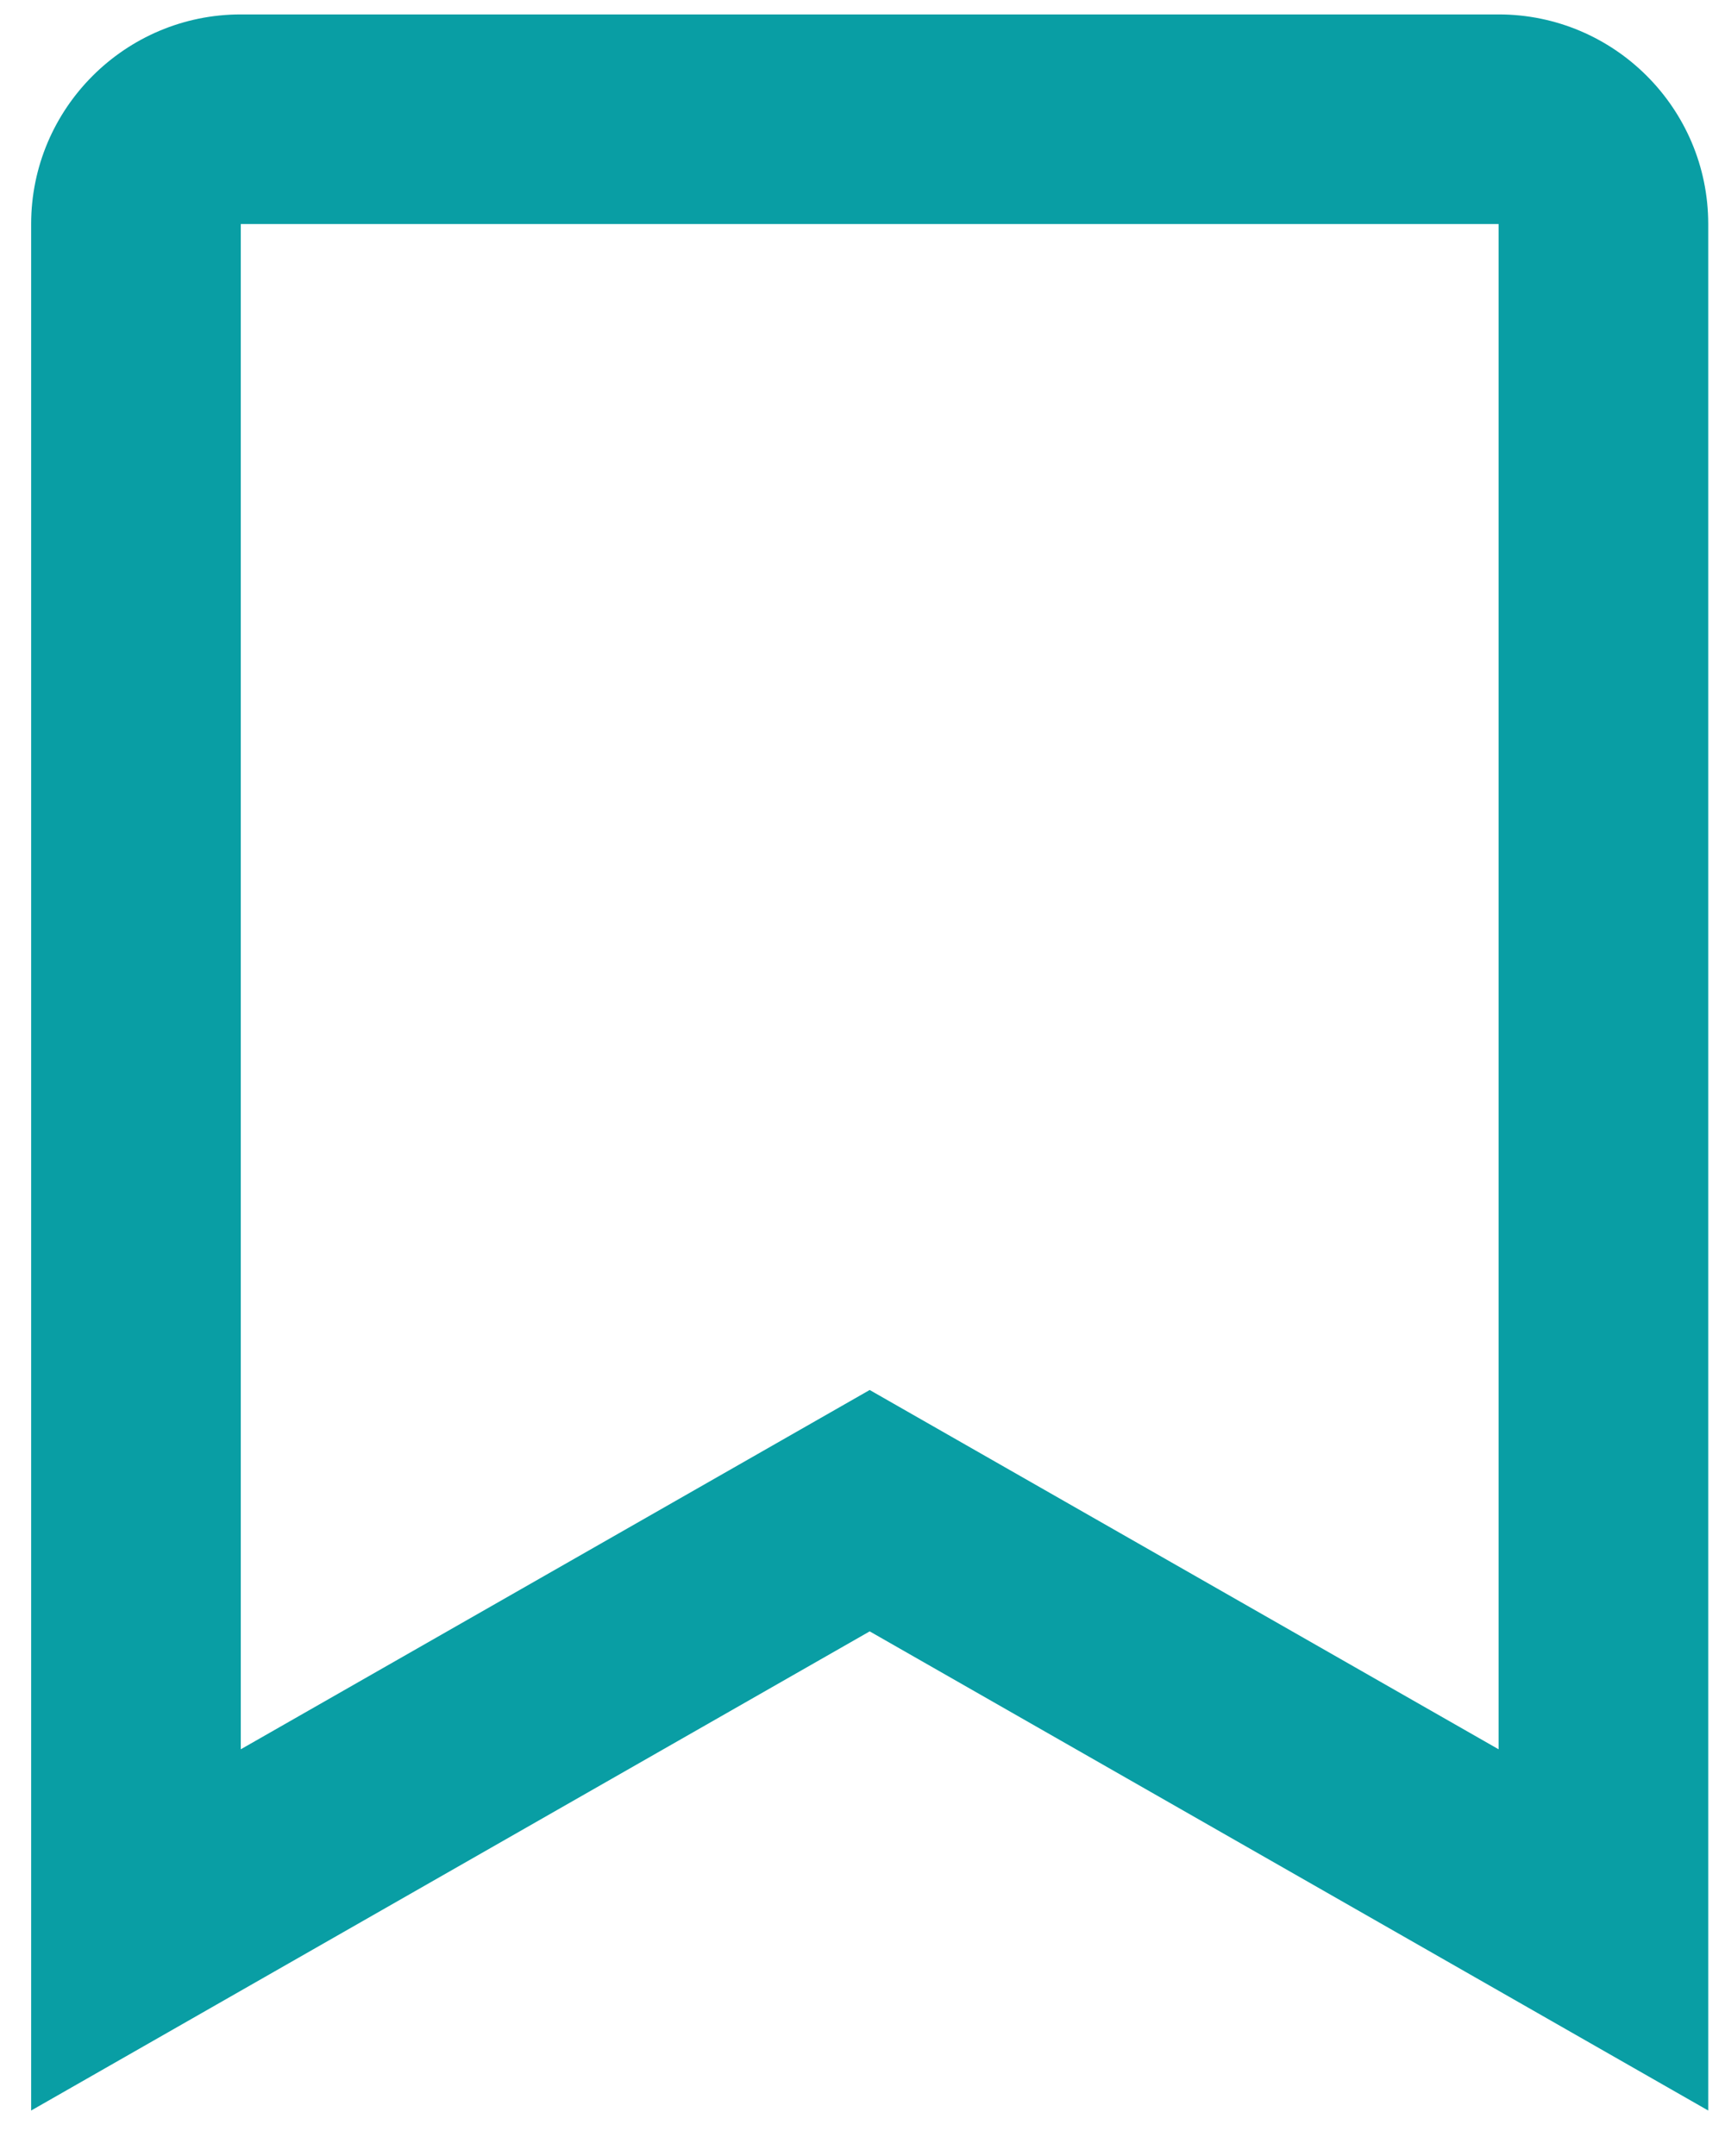 <svg width="36" height="45" viewBox="0 0 36 45" fill="none" xmlns="http://www.w3.org/2000/svg">
<path d="M31.275 0.301H5.025C2.613 0.301 0.65 2.263 0.65 4.676V16.217V17.801V44.051L18.15 34.05L35.65 44.051V17.801V16.217V4.676C35.65 2.263 33.688 0.301 31.275 0.301ZM31.275 36.511L18.15 29.012L5.025 36.511V17.801V16.217V4.676H31.275V16.217V17.801V36.511Z" fill="#099ea4"/>
</svg>
